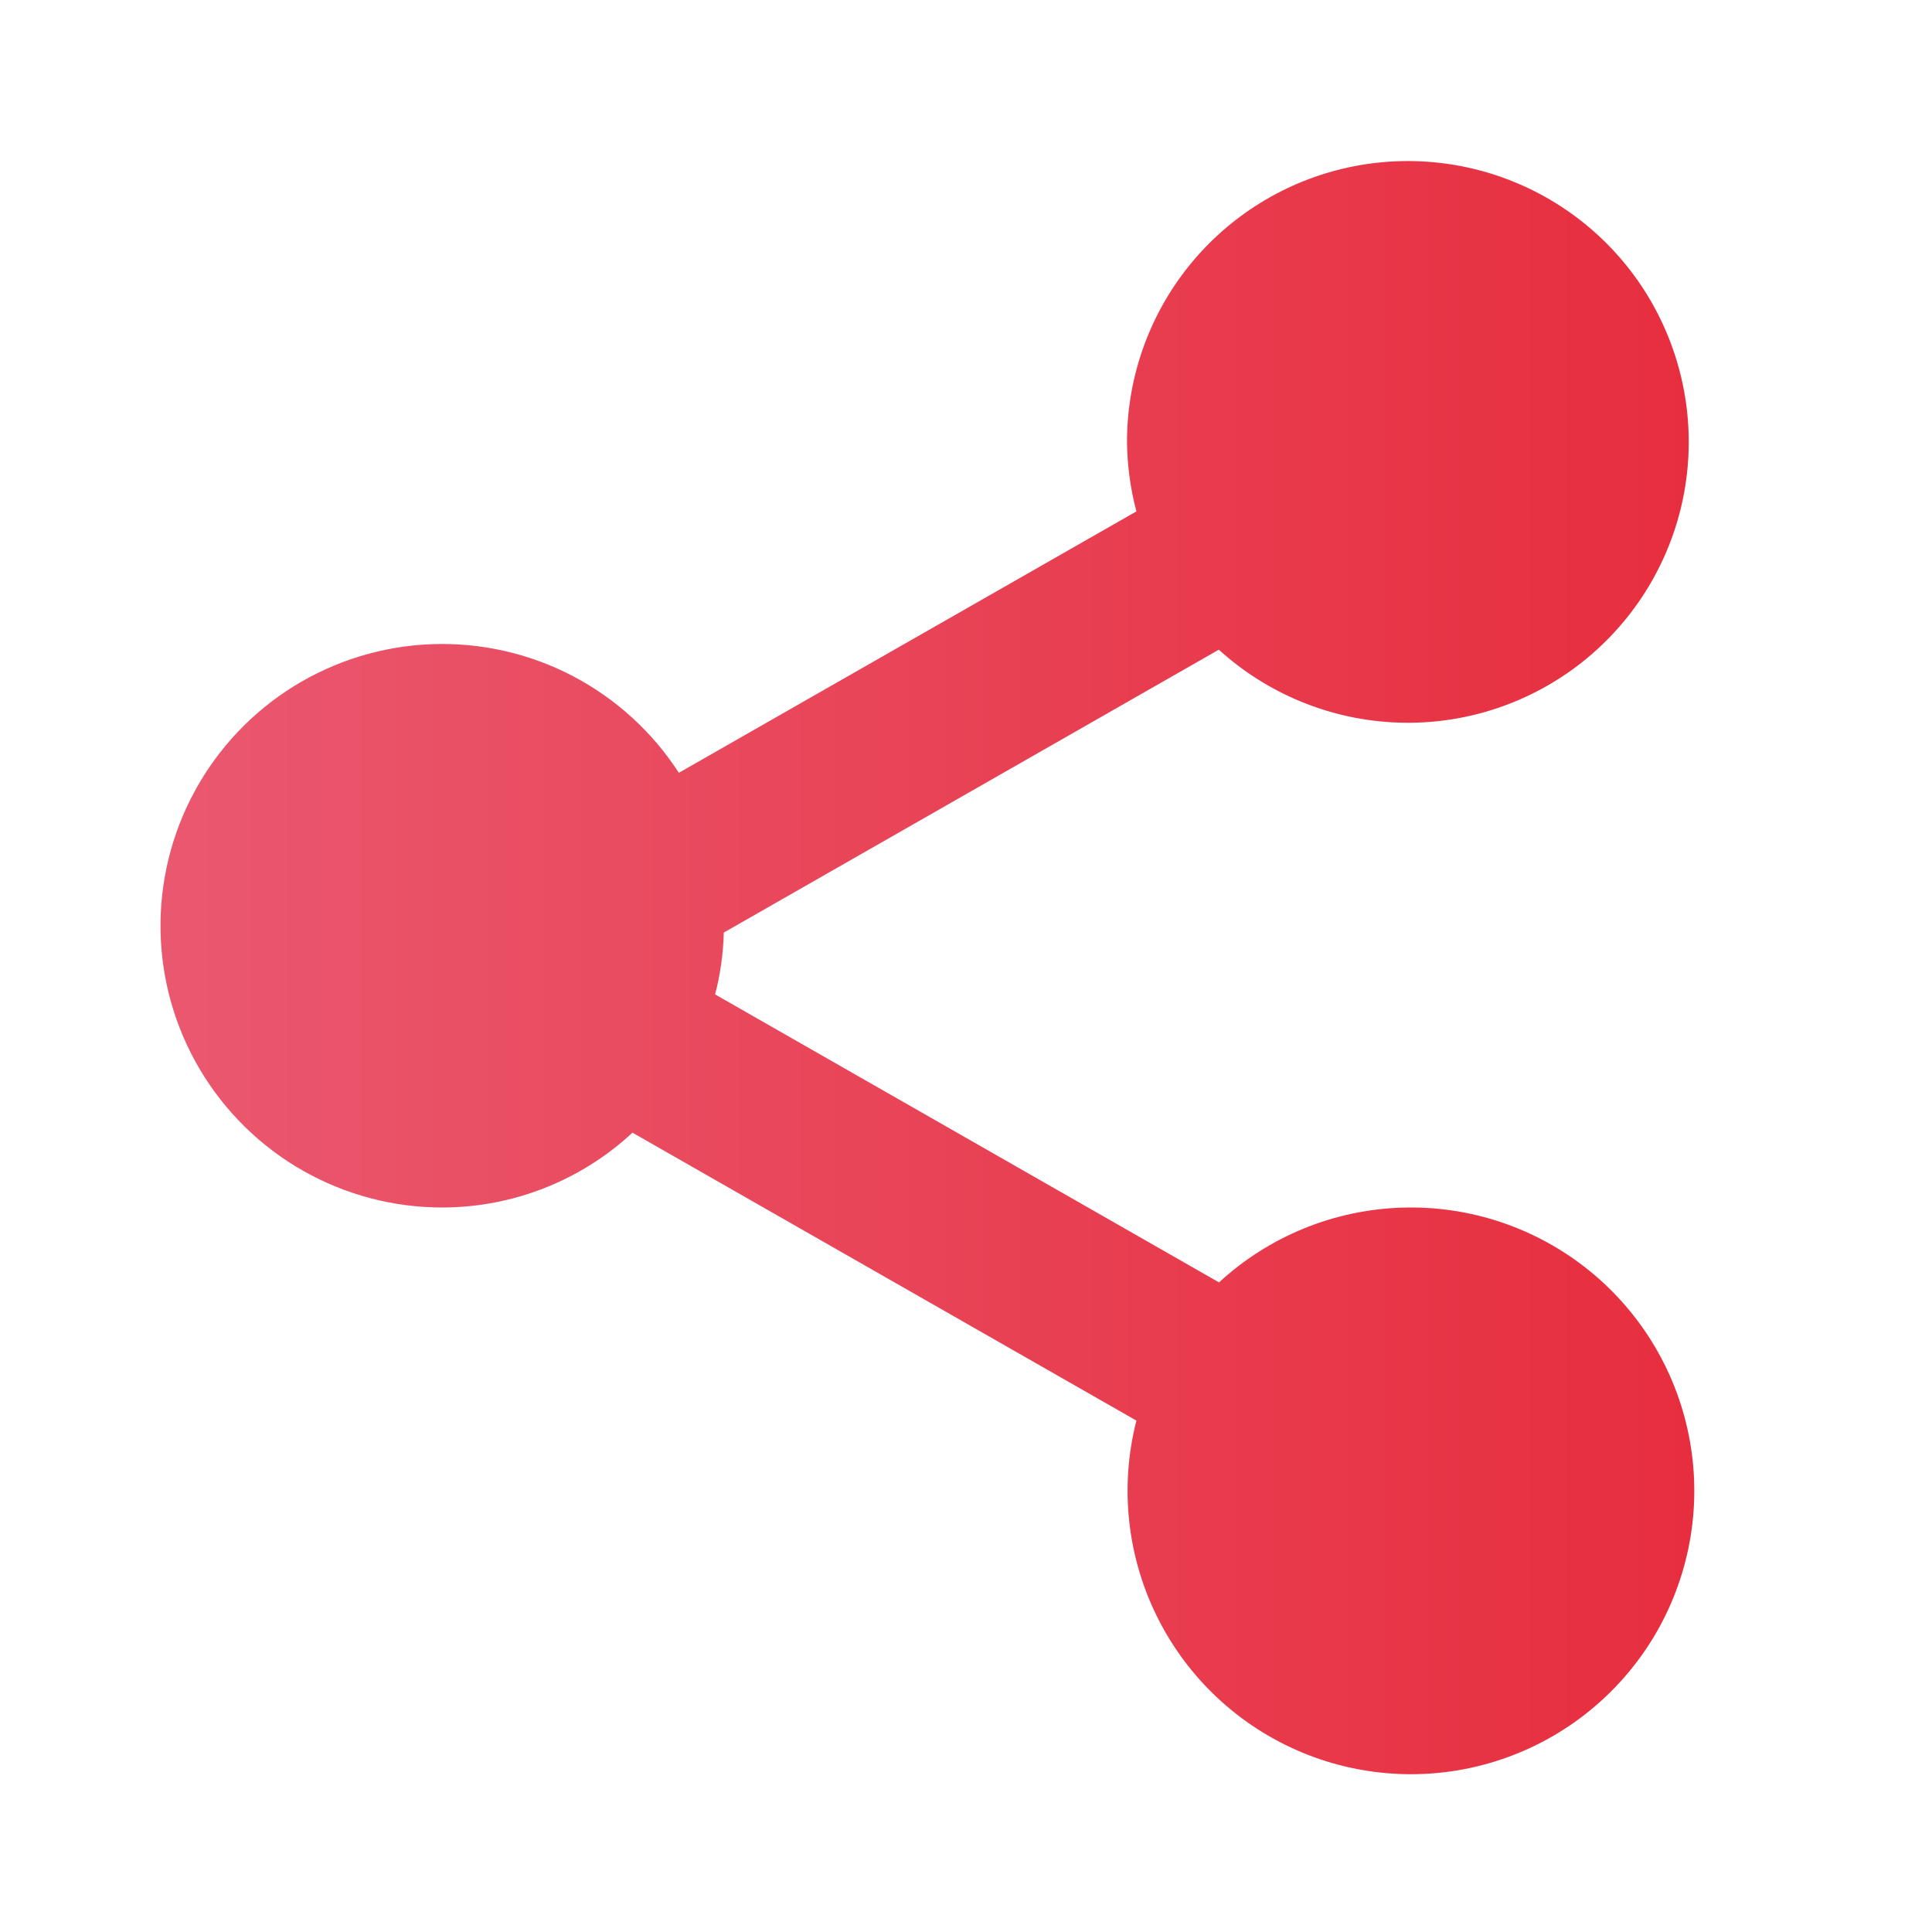 <svg width="30" height="30" viewBox="0 0 30 30" fill="none" xmlns="http://www.w3.org/2000/svg">
<path d="M6.875 18.75C7.968 18.747 9.02 18.332 9.821 17.588L17.646 22.059C17.384 23.083 17.5 24.168 17.972 25.114C18.444 26.061 19.241 26.805 20.218 27.212C21.194 27.618 22.284 27.66 23.288 27.328C24.292 26.997 25.143 26.314 25.686 25.407C26.228 24.499 26.426 23.426 26.242 22.385C26.058 21.343 25.505 20.403 24.685 19.736C23.864 19.069 22.831 18.719 21.774 18.752C20.717 18.784 19.707 19.196 18.929 19.913L11.104 15.441C11.186 15.129 11.231 14.805 11.239 14.481L18.926 10.088C19.666 10.761 20.616 11.159 21.615 11.216C22.614 11.273 23.602 10.984 24.414 10.398C25.225 9.812 25.811 8.965 26.072 7.999C26.333 7.033 26.253 6.007 25.847 5.092C25.441 4.177 24.733 3.43 23.841 2.976C22.95 2.522 21.929 2.388 20.95 2.597C19.972 2.806 19.095 3.345 18.466 4.124C17.838 4.903 17.497 5.874 17.5 6.875C17.505 7.235 17.554 7.594 17.646 7.941L10.541 12C10.129 11.363 9.559 10.844 8.885 10.493C8.212 10.143 7.459 9.974 6.7 10.003C5.942 10.032 5.204 10.258 4.559 10.658C3.914 11.059 3.385 11.62 3.023 12.287C2.66 12.954 2.478 13.704 2.493 14.463C2.508 15.221 2.72 15.963 3.109 16.615C3.498 17.267 4.049 17.807 4.709 18.181C5.37 18.555 6.116 18.752 6.875 18.75V18.75Z" fill="url(#paint0_linear_206_8905)"/>
<defs>
<linearGradient id="paint0_linear_206_8905" x1="2.492" y1="15.025" x2="26.309" y2="15.025" gradientUnits="userSpaceOnUse">
<stop stop-color="#EA586F"/>
<stop offset="1" stop-color="#E72E3E"/>
</linearGradient>
</defs>
</svg>
